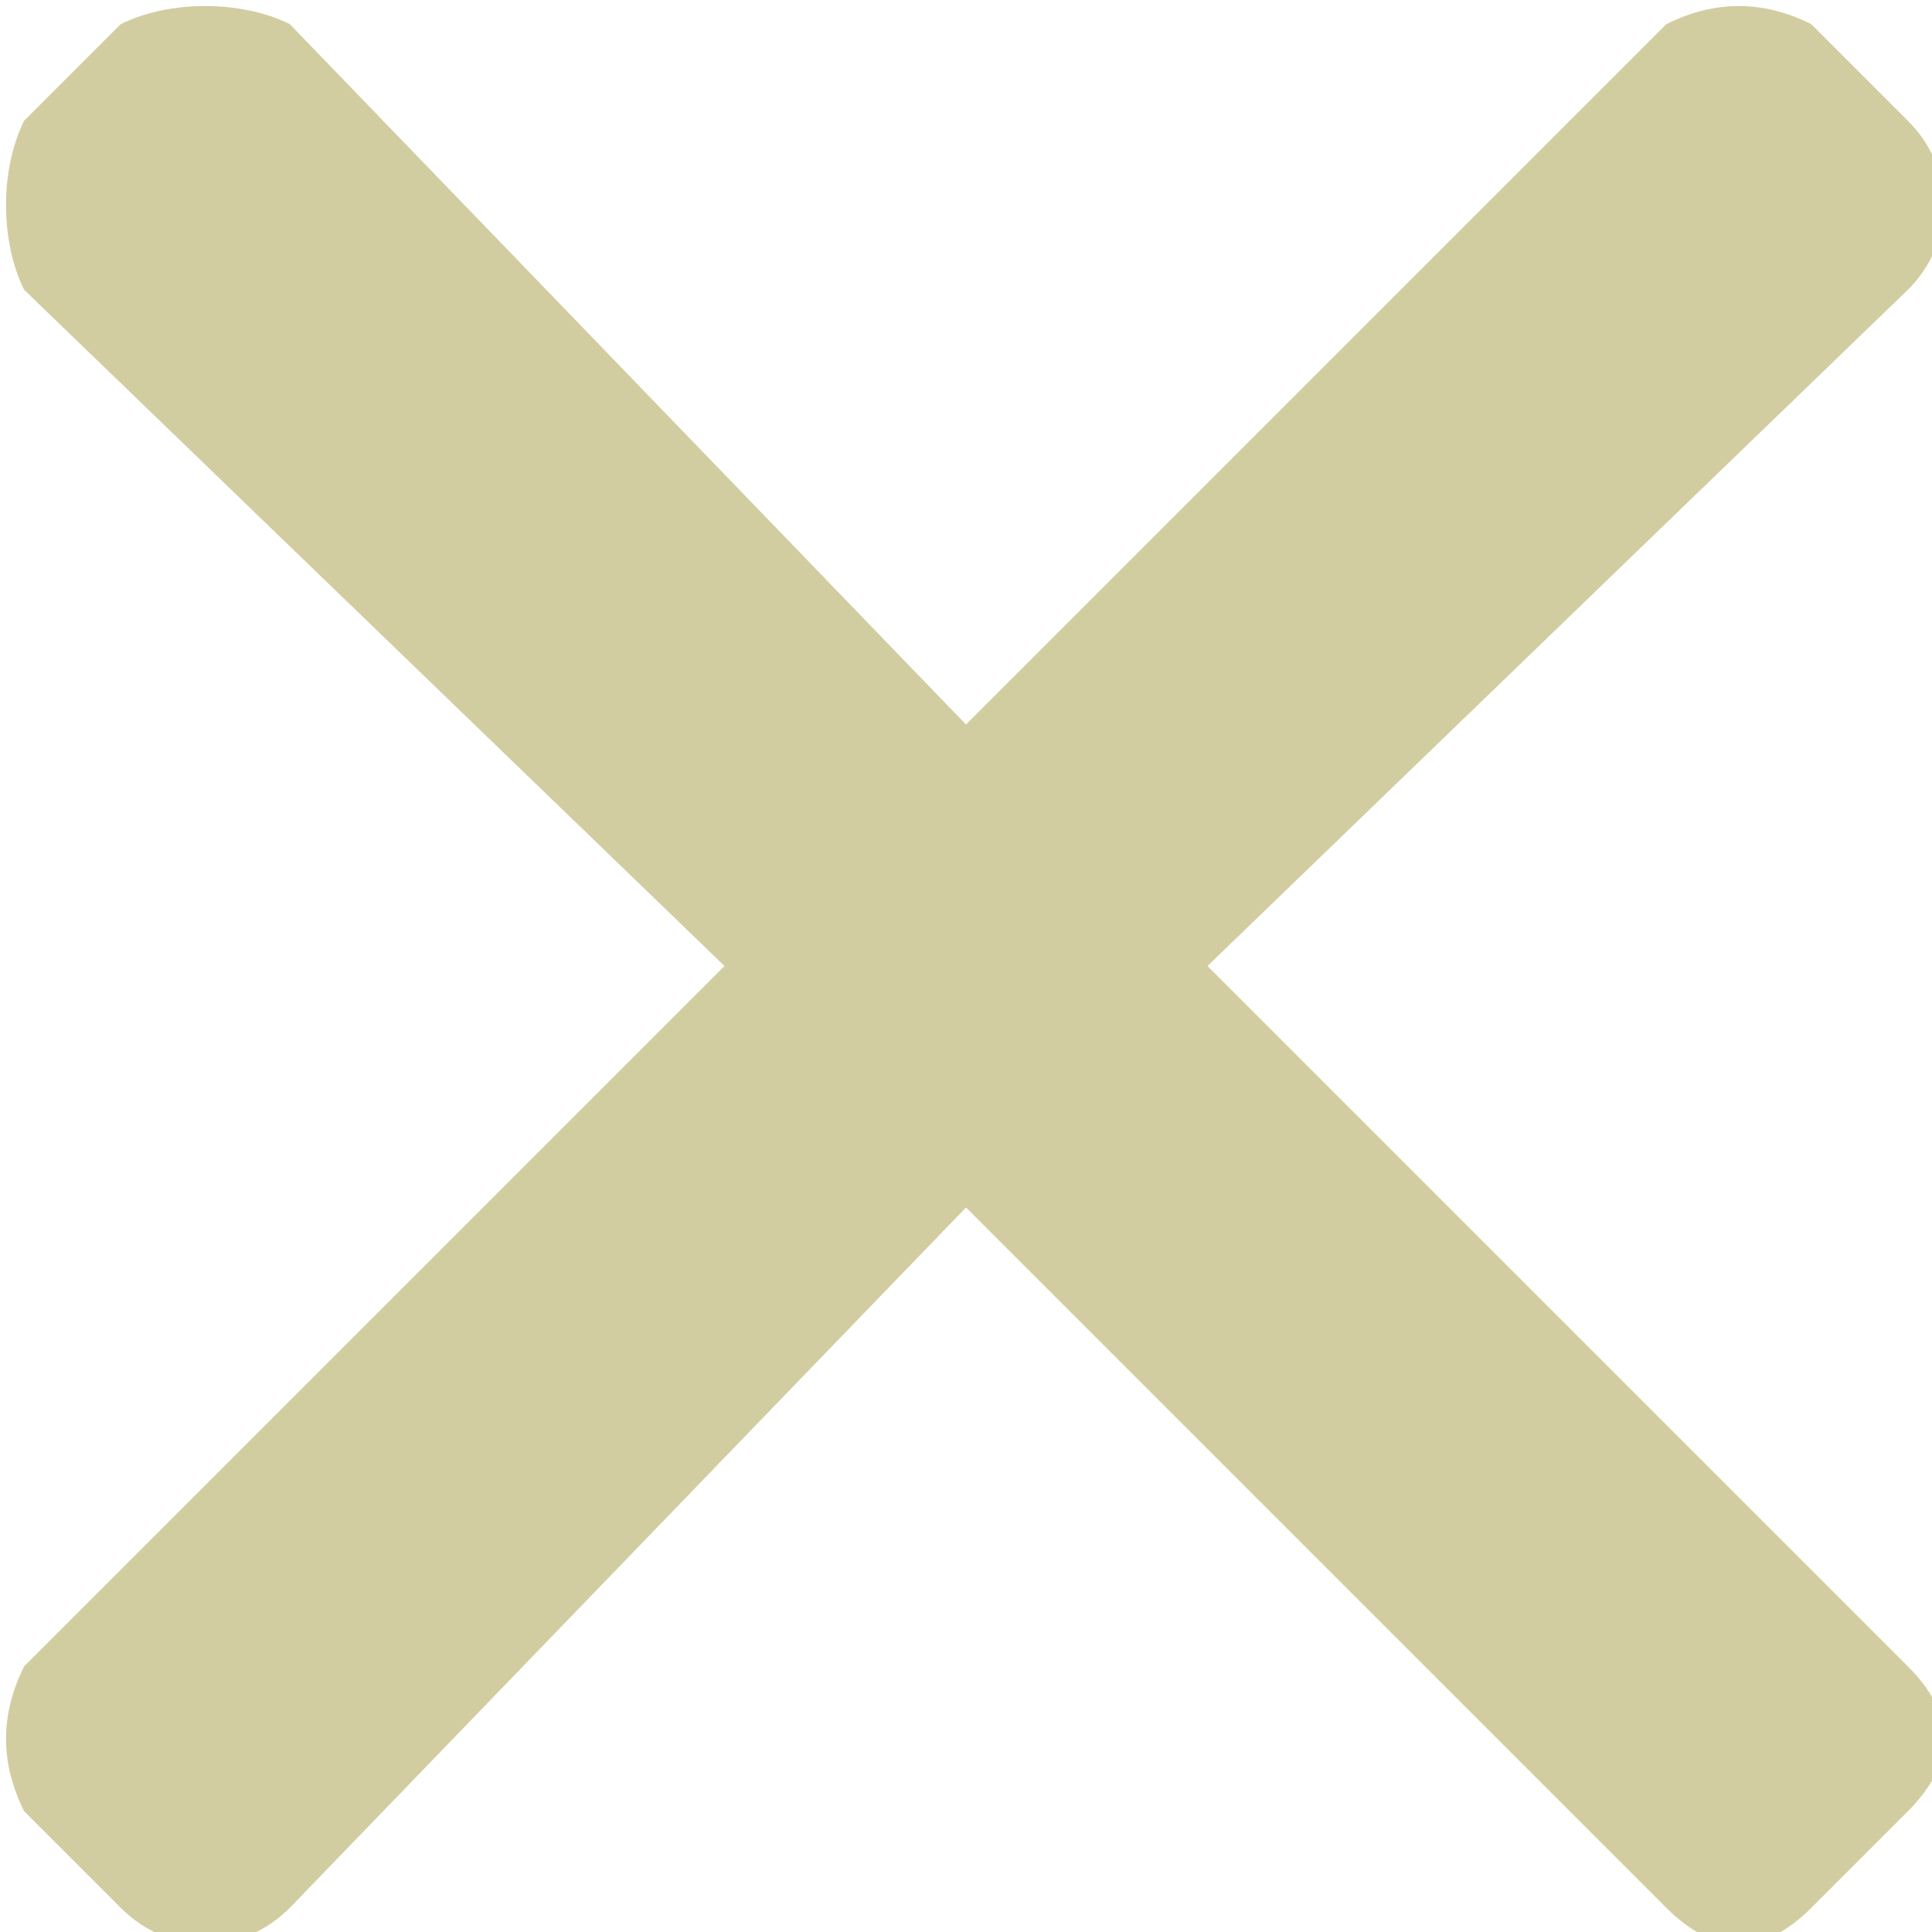 <?xml version="1.0" encoding="UTF-8"?>
<!DOCTYPE svg PUBLIC "-//W3C//DTD SVG 1.0//EN" "http://www.w3.org/TR/2001/REC-SVG-20010904/DTD/svg10.dtd">
<!-- Creator: CorelDRAW X7 -->
<svg xmlns="http://www.w3.org/2000/svg" xml:space="preserve" width="13.061mm" height="13.061mm" version="1.0" style="shape-rendering:geometricPrecision; text-rendering:geometricPrecision; image-rendering:optimizeQuality; fill-rule:evenodd; clip-rule:evenodd"
viewBox="0 0 80 80"
 xmlns:xlink="http://www.w3.org/1999/xlink">
 <defs>
  <style type="text/css">
   <![CDATA[
    .fil0 {fill:#D2CDA1}
   ]]>
  </style>
 </defs>
 <g id="Слой_x0020_1">
  <path class="fil0" d="M1 69l29 -29 -29 -28c-1,-2 -1,-5 0,-7l4 -4c2,-1 5,-1 7,0l28 29 29 -29c2,-1 4,-1 6,0l4 4c2,2 2,5 0,7l-29 28 29 29c2,2 2,4 0,6l-4 4c-2,2 -4,2 -6,0l-29 -29 -28 29c-2,2 -5,2 -7,0l-4 -4c-1,-2 -1,-4 0,-6z"/>
 </g>
</svg>
